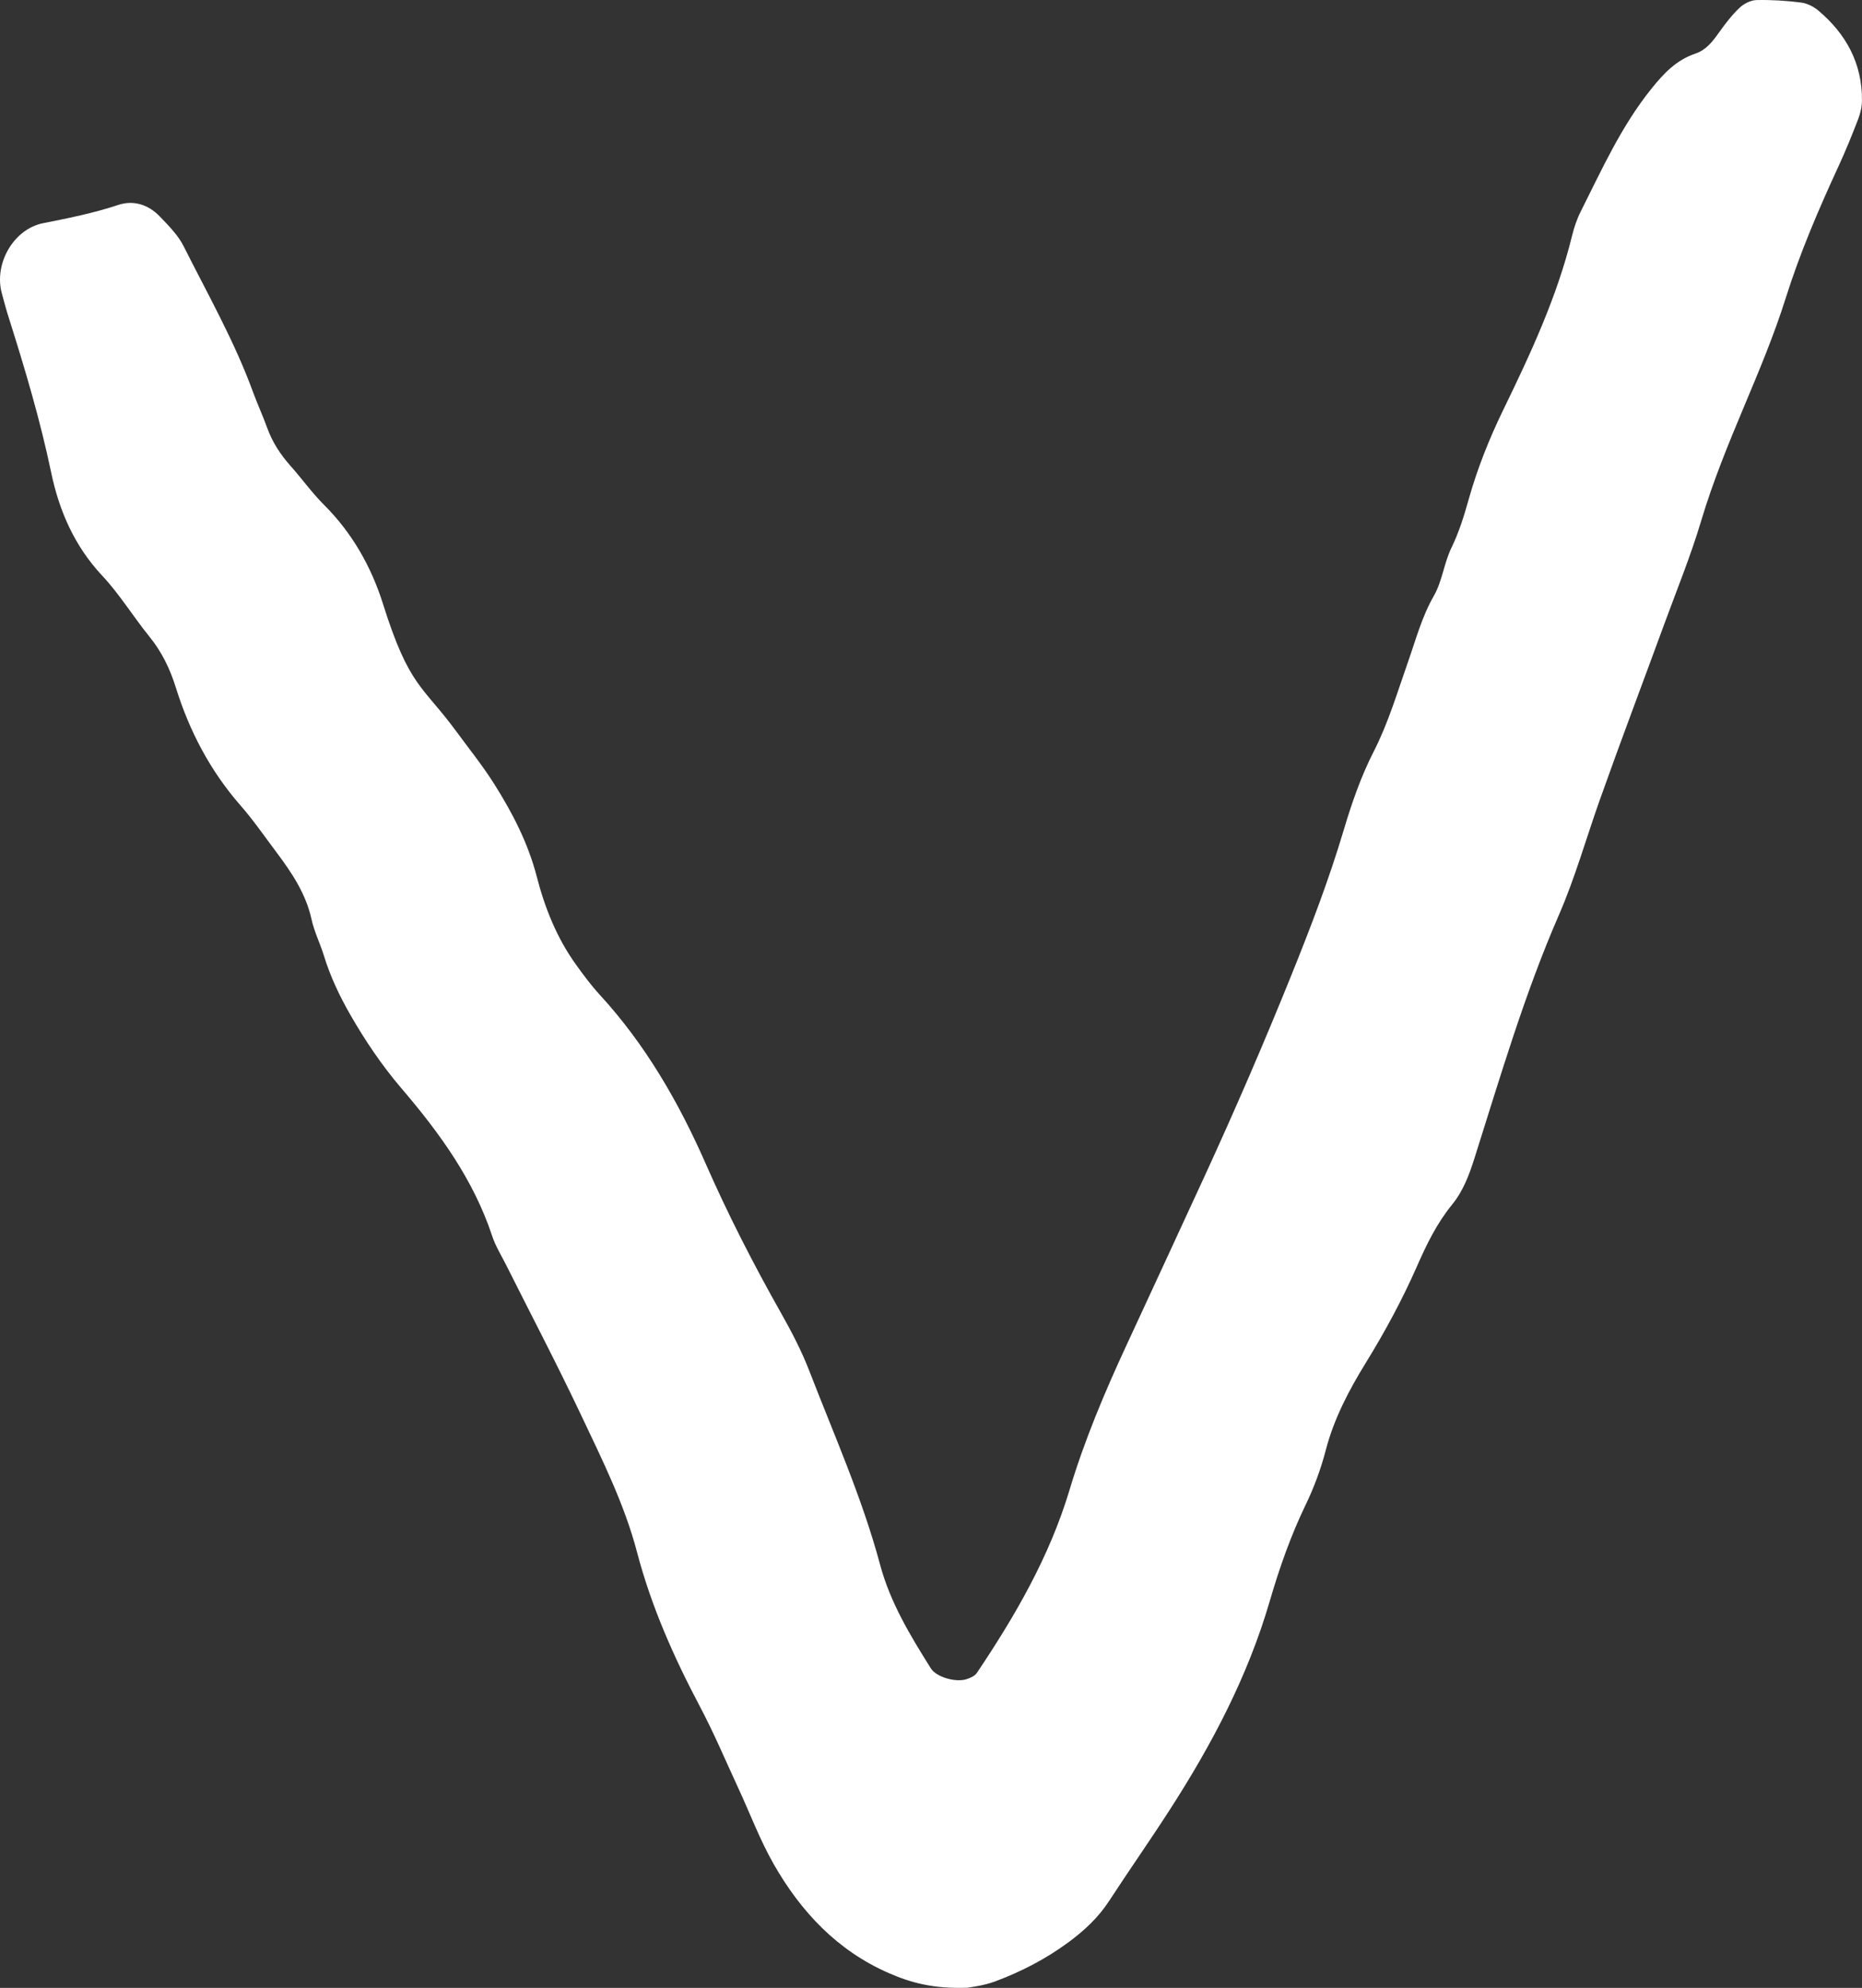 <svg xmlns="http://www.w3.org/2000/svg" id="a" data-name="Layer 1" width="363.592" height="388.003" viewBox="0 0 363.592 388.003"><rect x="0" y="0" width="363.592" height="388.003" fill="#333333" stroke="none"/><path d="M188.956,387.972c-6.716,.244-11.128-.989-15.409-2.859-10.037-4.384-17.142-11.955-22.448-21.235-2.695-4.714-4.616-9.868-6.908-14.813-2.466-5.319-4.747-10.736-7.484-15.912-5.115-9.673-9.519-19.539-12.317-30.208-2.444-9.322-6.802-18.035-10.922-26.744-4.663-9.857-9.735-19.52-14.622-29.271-.939-1.874-2.081-3.686-2.732-5.658-3.632-10.994-10.273-20.133-17.67-28.782-3.843-4.493-7.121-9.339-10.051-14.444-2.094-3.648-3.884-7.428-5.126-11.465-.738-2.4-1.896-4.693-2.431-7.13-1.118-5.094-3.938-9.219-6.97-13.261-2.266-3.021-4.421-6.144-6.903-8.979-5.909-6.753-9.971-14.497-12.619-22.989-1.143-3.665-2.738-6.965-5.163-9.957-3.168-3.908-5.82-8.273-9.244-11.925-5.387-5.744-8.387-12.661-9.929-20.045-2.148-10.285-5.13-20.29-8.293-30.271-.507-1.6-.948-3.222-1.378-4.844-1.525-5.743,2.311-12.483,8.115-13.626,4.946-.974,9.848-1.963,14.65-3.557,2.982-.99,5.883-.05,8.074,2.228,1.729,1.798,3.592,3.656,4.688,5.842,4.699,9.366,9.903,18.5,13.516,28.387,.863,2.361,1.928,4.649,2.778,7.014,1.012,2.816,2.589,5.239,4.568,7.462,2.232,2.506,4.197,5.268,6.566,7.631,5.493,5.479,9.224,12.09,11.493,19.307,5.119,16.282,7.762,15.966,14.277,24.839,2.482,3.38,5.125,6.66,7.366,10.194,3.601,5.68,6.684,11.615,8.391,18.221,1.579,6.111,3.917,11.958,7.639,17.137,1.466,2.04,2.975,4.074,4.671,5.921,8.914,9.707,15.405,20.969,20.655,32.916,4.4,10.013,9.365,19.697,14.737,29.205,2.058,3.644,4.014,7.397,5.519,11.292,4.836,12.516,10.331,24.802,13.815,37.807,1.988,7.421,5.908,13.865,9.93,20.268,1.021,1.626,4.719,2.751,6.88,2.102,.763-.229,1.679-.632,2.092-1.247,7.495-11.168,14.183-22.686,18.102-35.743,2.885-9.614,6.789-18.885,11.033-28.051,5.107-11.029,10.227-22.065,15.308-33.109,5.963-12.962,11.62-26.042,16.958-39.262,3.765-9.325,7.365-18.712,10.241-28.375,1.549-5.206,3.356-10.426,5.82-15.245,2.897-5.664,4.658-11.677,6.743-17.6,1.528-4.341,2.687-8.765,5.031-12.847,1.634-2.846,1.981-6.404,3.435-9.385,1.487-3.048,2.441-6.163,3.354-9.409,1.698-6.036,4.009-11.846,6.787-17.557,5.312-10.918,10.464-21.973,13.393-33.871,.399-1.619,.933-3.246,1.679-4.731,4.143-8.236,7.921-16.653,13.776-23.951,2.443-3.045,4.902-5.668,8.659-6.93,2.082-.7,3.358-2.374,4.596-4.114,1.208-1.698,2.495-3.383,3.997-4.811,.847-.805,2.187-1.49,3.322-1.517,2.912-.07,5.849,.124,8.741,.489,1.18,.149,2.443,.807,3.37,1.588,5.399,4.551,8.523,10.285,8.488,17.477-.006,1.231-.299,2.522-.743,3.676-1.203,3.127-2.468,6.237-3.872,9.278-3.873,8.385-7.498,16.838-10.284,25.683-2.264,7.188-5.206,14.178-8.126,21.139-3.085,7.354-6.103,14.698-8.393,22.367-2.038,6.823-4.751,13.447-7.205,20.144-4.185,11.42-8.498,22.794-12.569,34.254-2.665,7.501-4.813,15.183-8.002,22.503-6.715,15.41-11.422,31.522-16.493,47.504-1.023,3.224-2.194,6.361-4.358,9.009-2.955,3.617-4.969,7.749-6.832,11.988-2.872,6.535-6.258,12.796-10.007,18.877-3.306,5.364-6.226,10.904-7.836,17.1-.944,3.634-2.275,7.227-3.909,10.608-2.937,6.08-5.15,12.413-7.029,18.852-4.273,14.644-11.292,27.945-19.502,40.677-3.865,5.995-7.962,11.84-11.857,17.815-2.102,3.224-4.805,5.745-7.883,8.02-4.437,3.278-9.266,5.779-14.388,7.683-2.312,.86-4.848,1.117-5.347,1.226Z" fill="#fff"></path></svg>